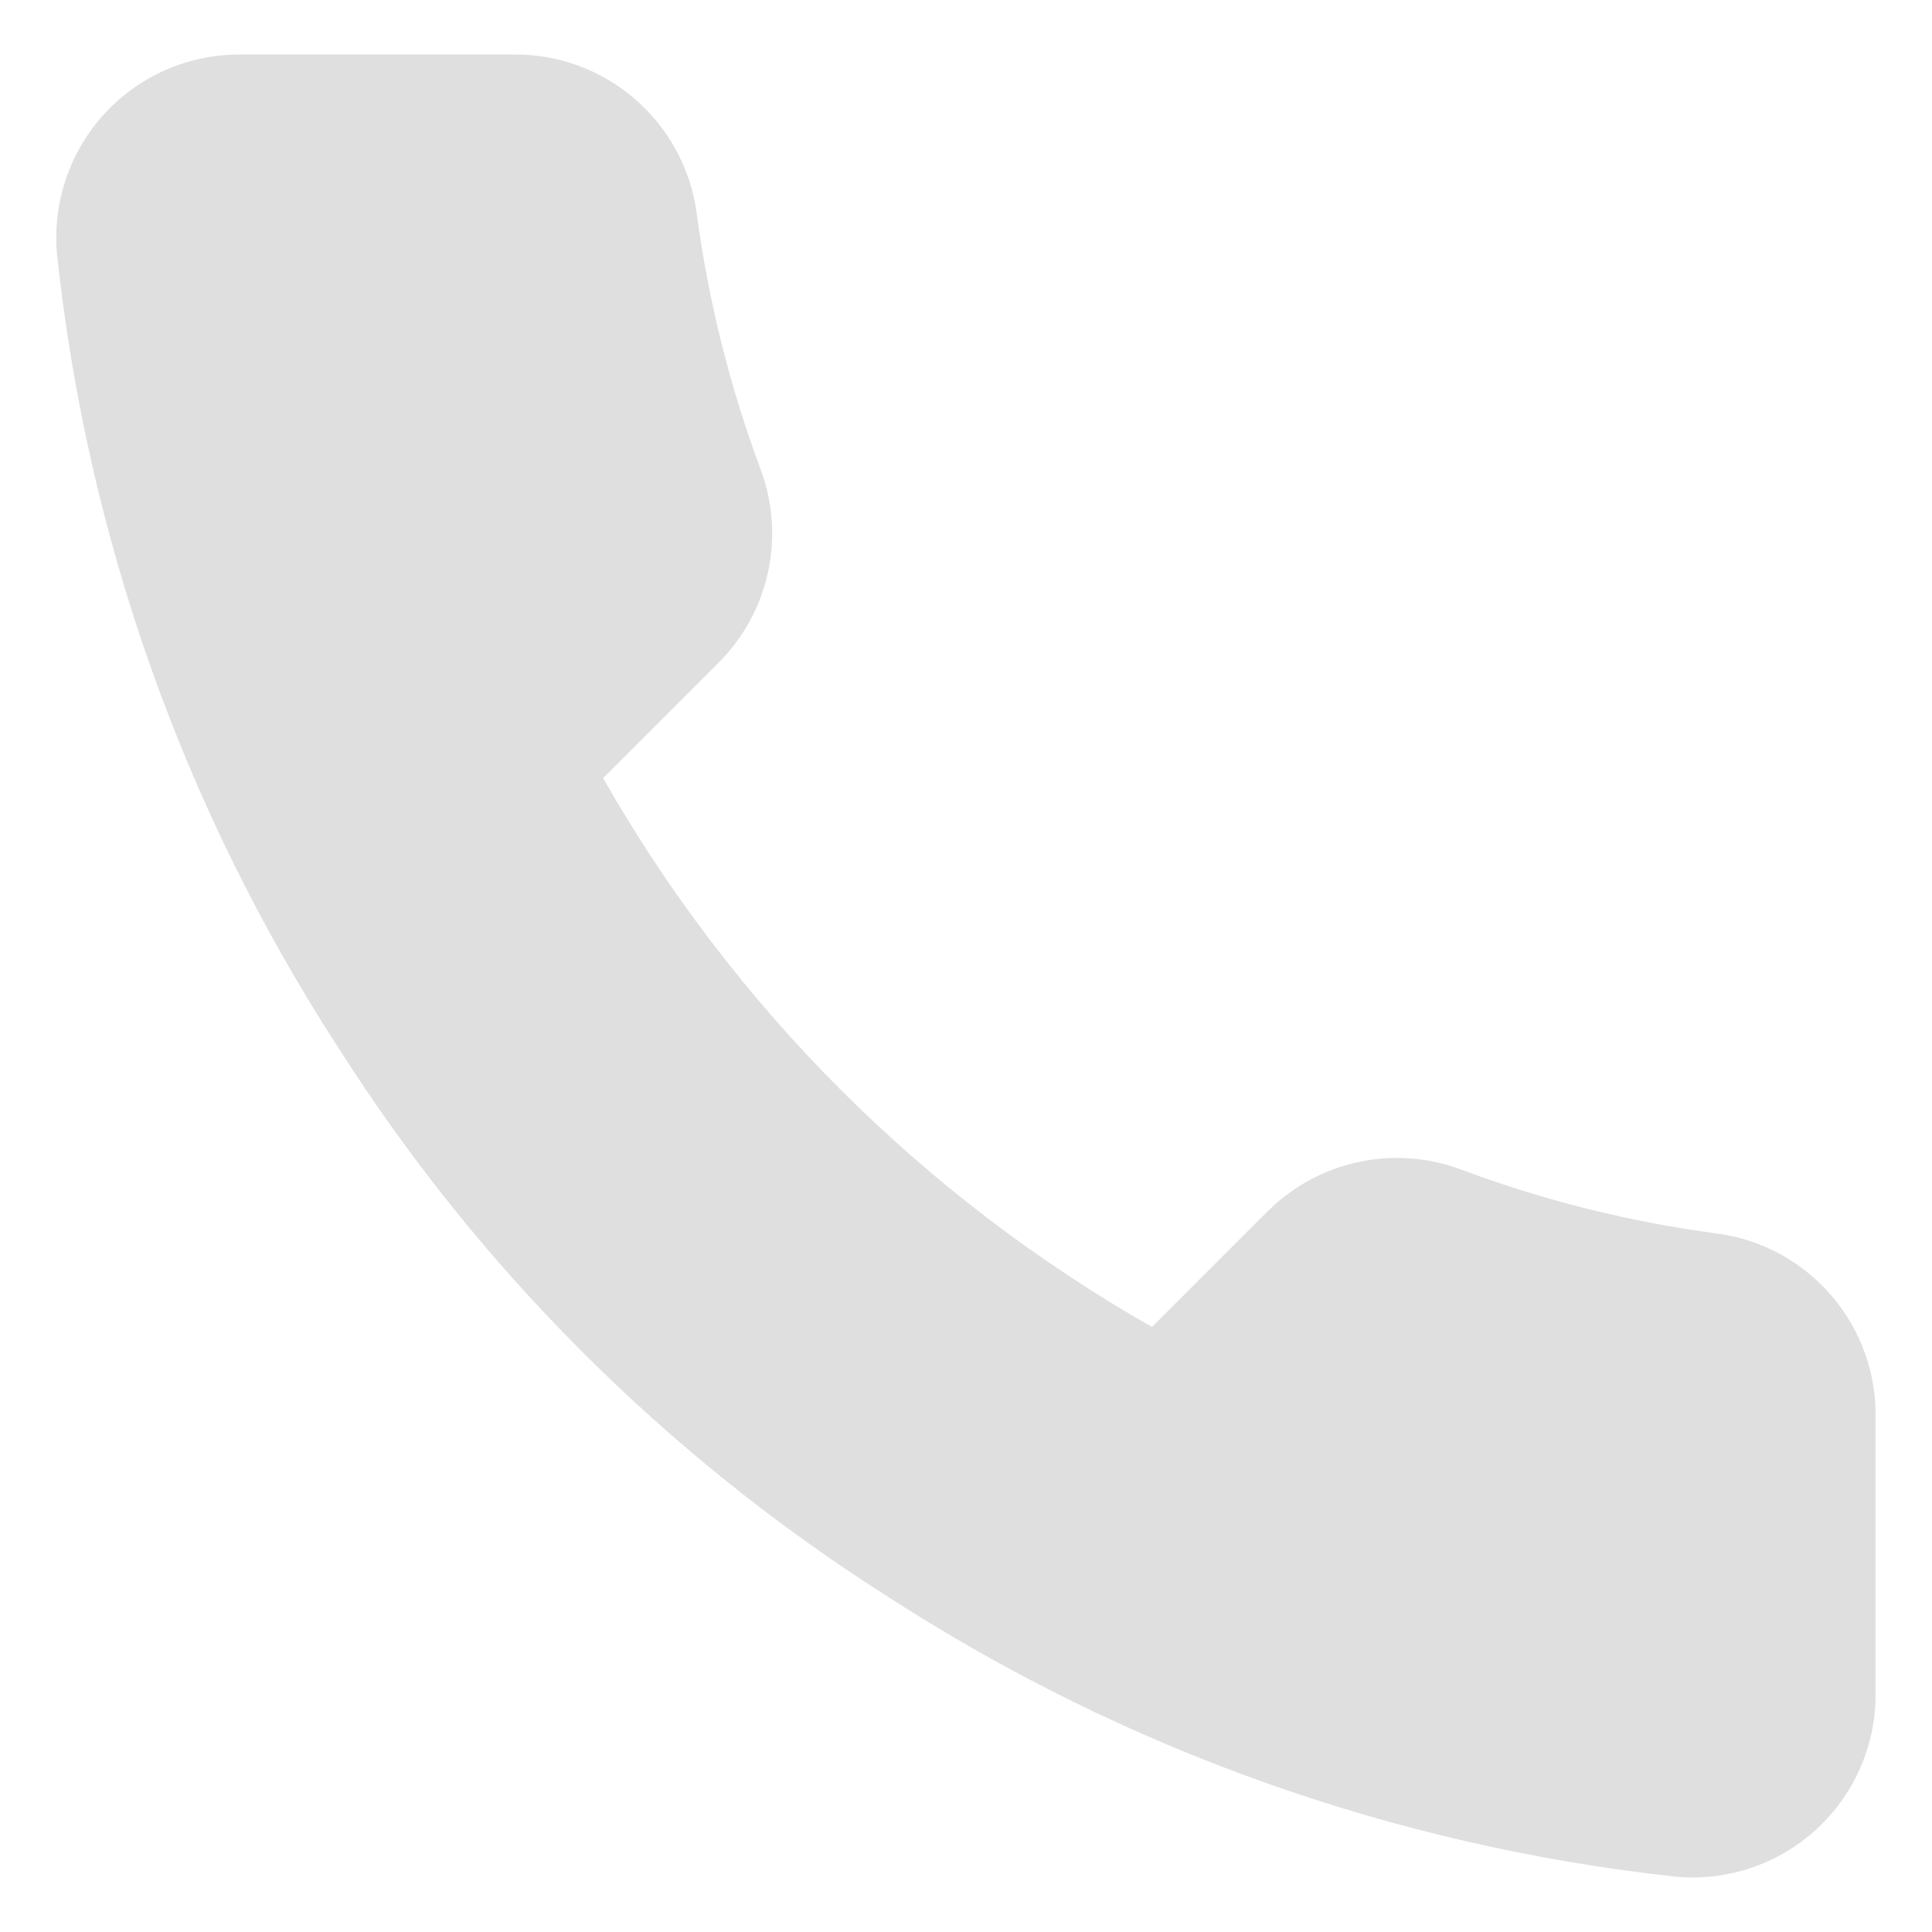 <?xml version="1.0" encoding="UTF-8"?> <svg xmlns="http://www.w3.org/2000/svg" width="18" height="18" viewBox="0 0 18 18" fill="none"><path d="M17.474 13.224V15.781C17.476 16.018 17.427 16.253 17.332 16.47C17.237 16.688 17.097 16.883 16.922 17.044C16.747 17.204 16.541 17.326 16.316 17.402C16.091 17.478 15.853 17.506 15.617 17.485C12.994 17.2 10.475 16.304 8.261 14.869C6.202 13.56 4.456 11.814 3.148 9.755C1.707 7.532 0.811 5 0.531 2.366C0.51 2.13 0.538 1.893 0.614 1.668C0.689 1.444 0.811 1.238 0.97 1.063C1.13 0.888 1.324 0.749 1.54 0.653C1.757 0.558 1.991 0.508 2.227 0.508H4.784C5.198 0.504 5.599 0.65 5.912 0.92C6.226 1.19 6.431 1.564 6.489 1.974C6.597 2.792 6.797 3.595 7.085 4.369C7.2 4.674 7.225 5.005 7.157 5.324C7.089 5.643 6.931 5.935 6.702 6.167L5.619 7.249C6.833 9.383 8.599 11.15 10.733 12.363L11.815 11.281C12.047 11.052 12.34 10.894 12.658 10.826C12.977 10.758 13.309 10.782 13.614 10.897C14.387 11.186 15.19 11.386 16.009 11.494C16.423 11.552 16.801 11.761 17.071 12.08C17.341 12.399 17.485 12.806 17.474 13.224Z" fill="#DFDFDF"></path></svg> 